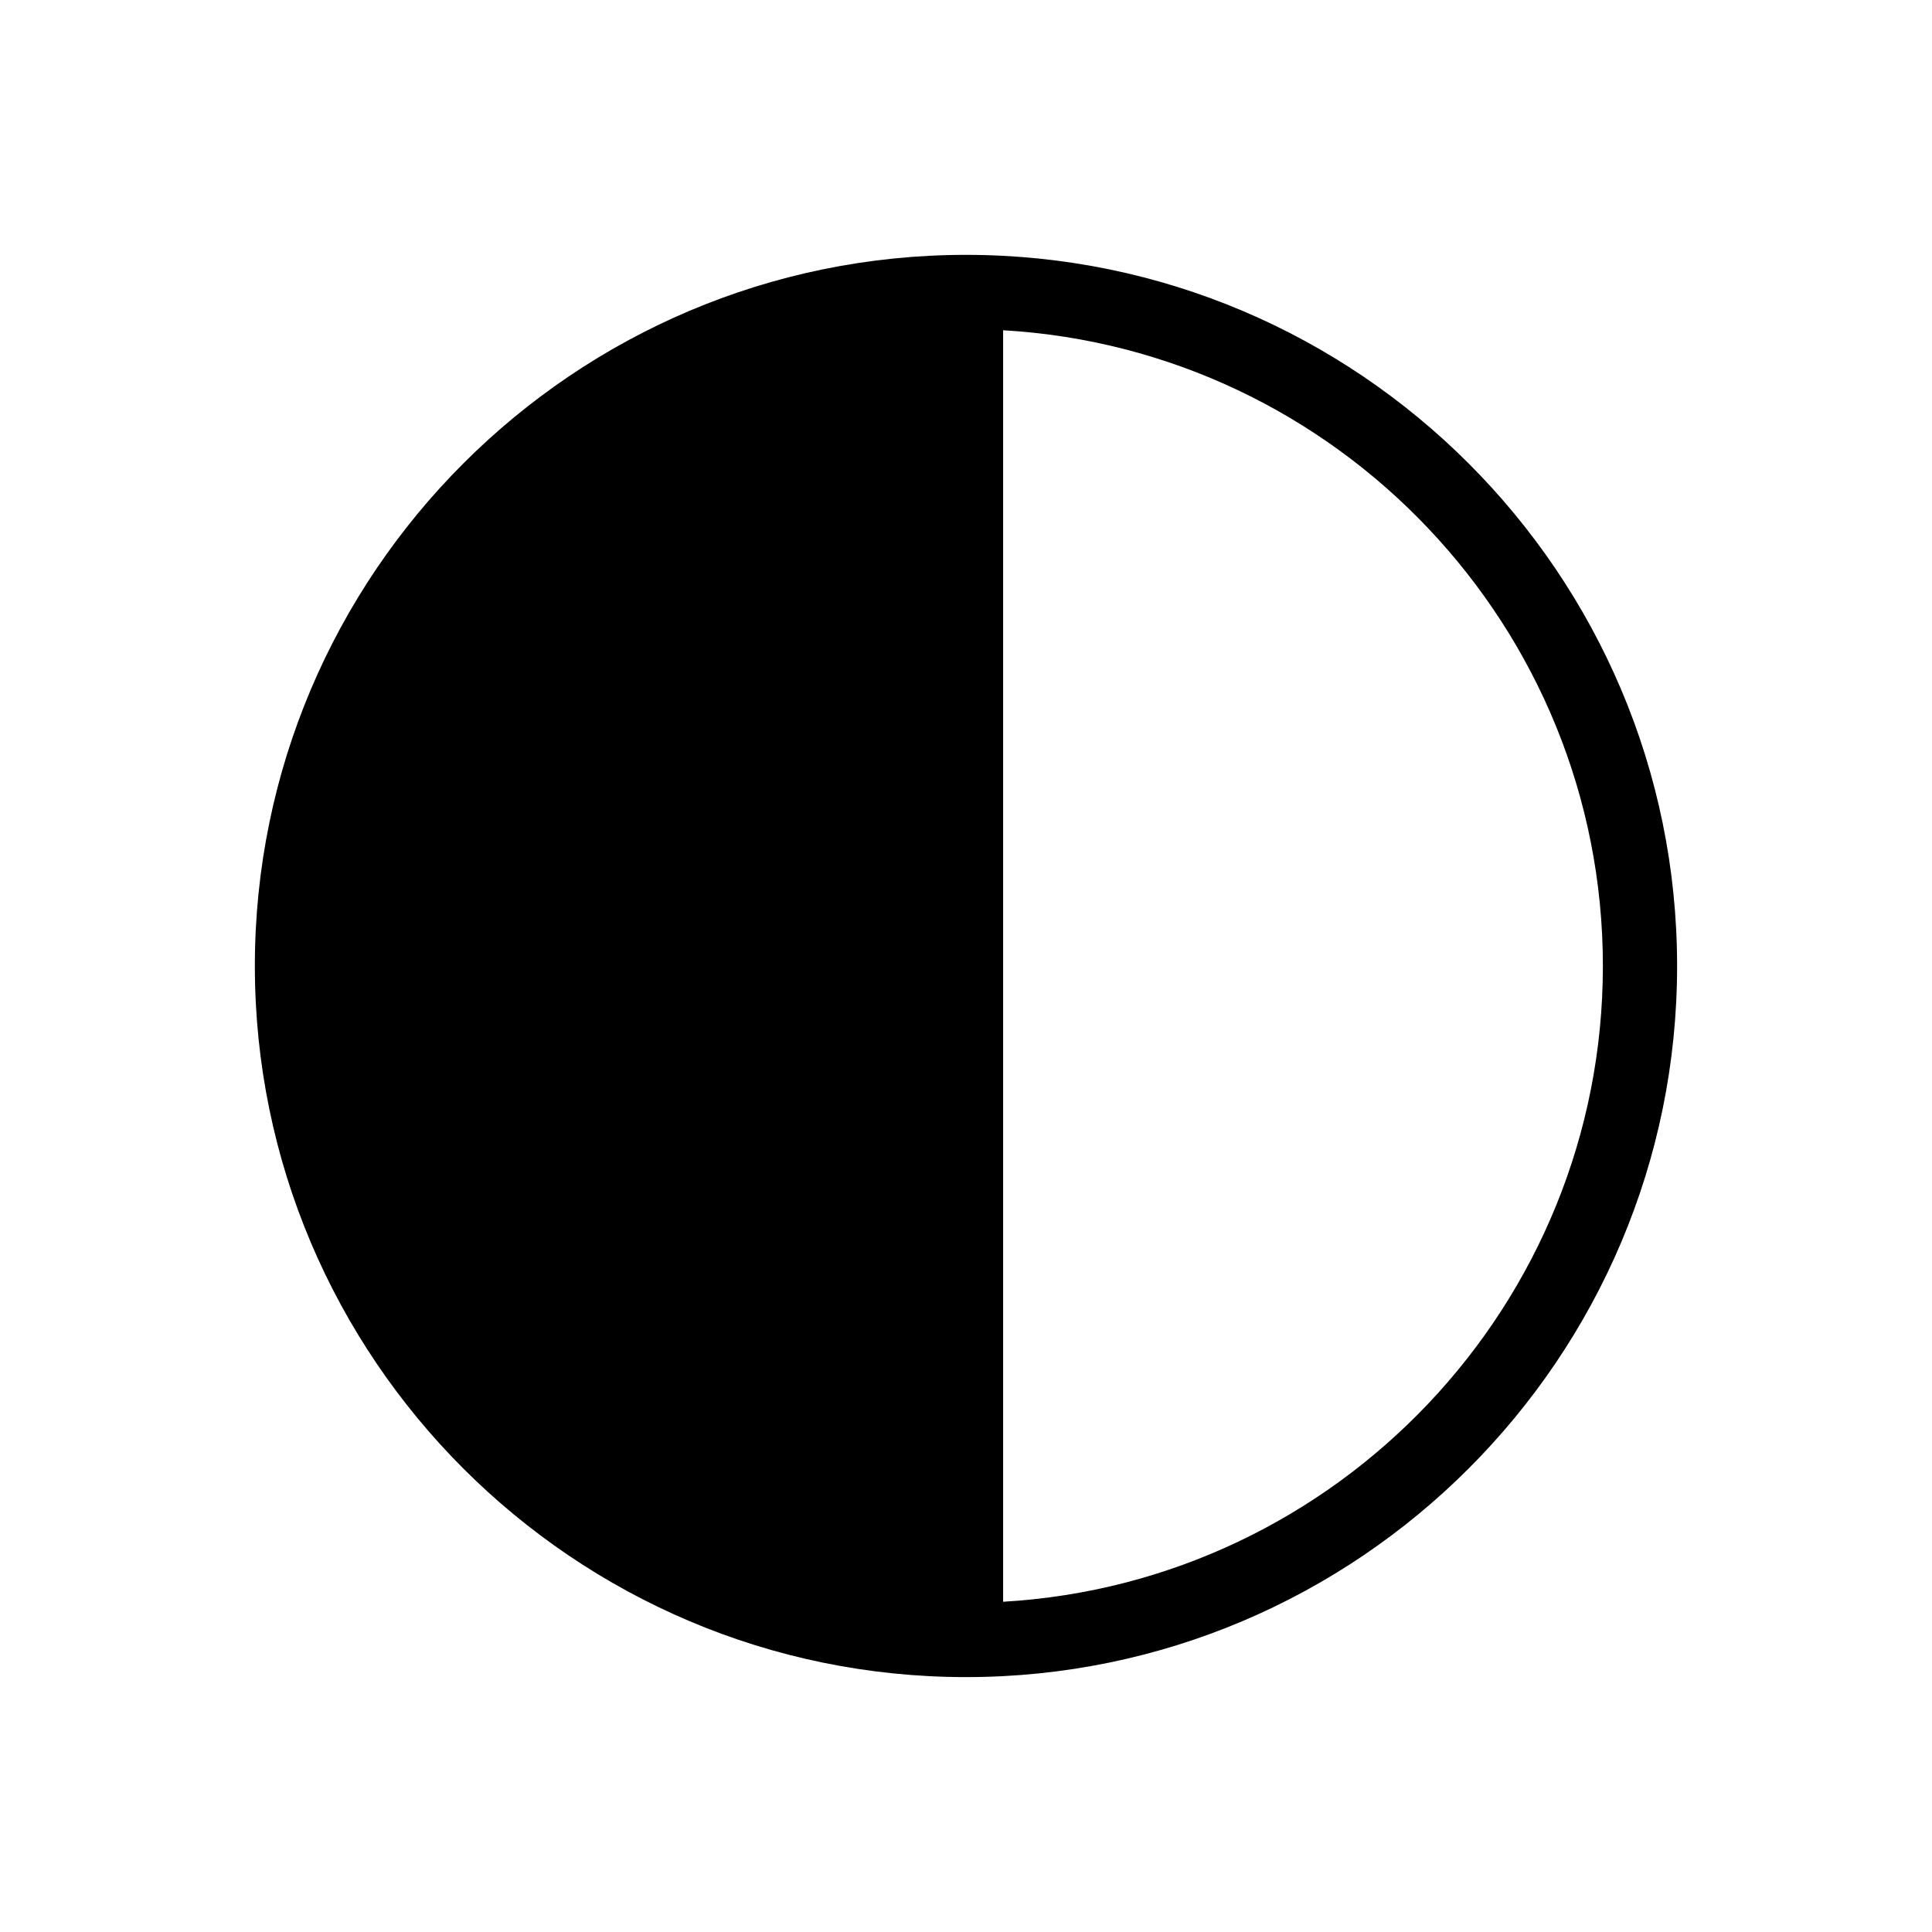 <?xml version="1.0" encoding="UTF-8"?>
<!-- The Best Svg Icon site in the world: iconSvg.co, Visit us! https://iconsvg.co -->
<svg fill="#000000" width="800px" height="800px" version="1.1" viewBox="144 144 512 512" xmlns="http://www.w3.org/2000/svg">
 <path d="m400 211.54c-103.91 0-188.46 84.543-188.46 188.46 0 103.91 84.543 188.45 188.46 188.45 103.91 0 188.45-84.543 188.45-188.45 0-103.91-84.543-188.46-188.45-188.46zm9.84 356.94v-336.96c88.5 5.117 158.94 78.719 158.94 168.48-0.004 89.762-70.438 163.37-158.94 168.48z"/>
</svg>